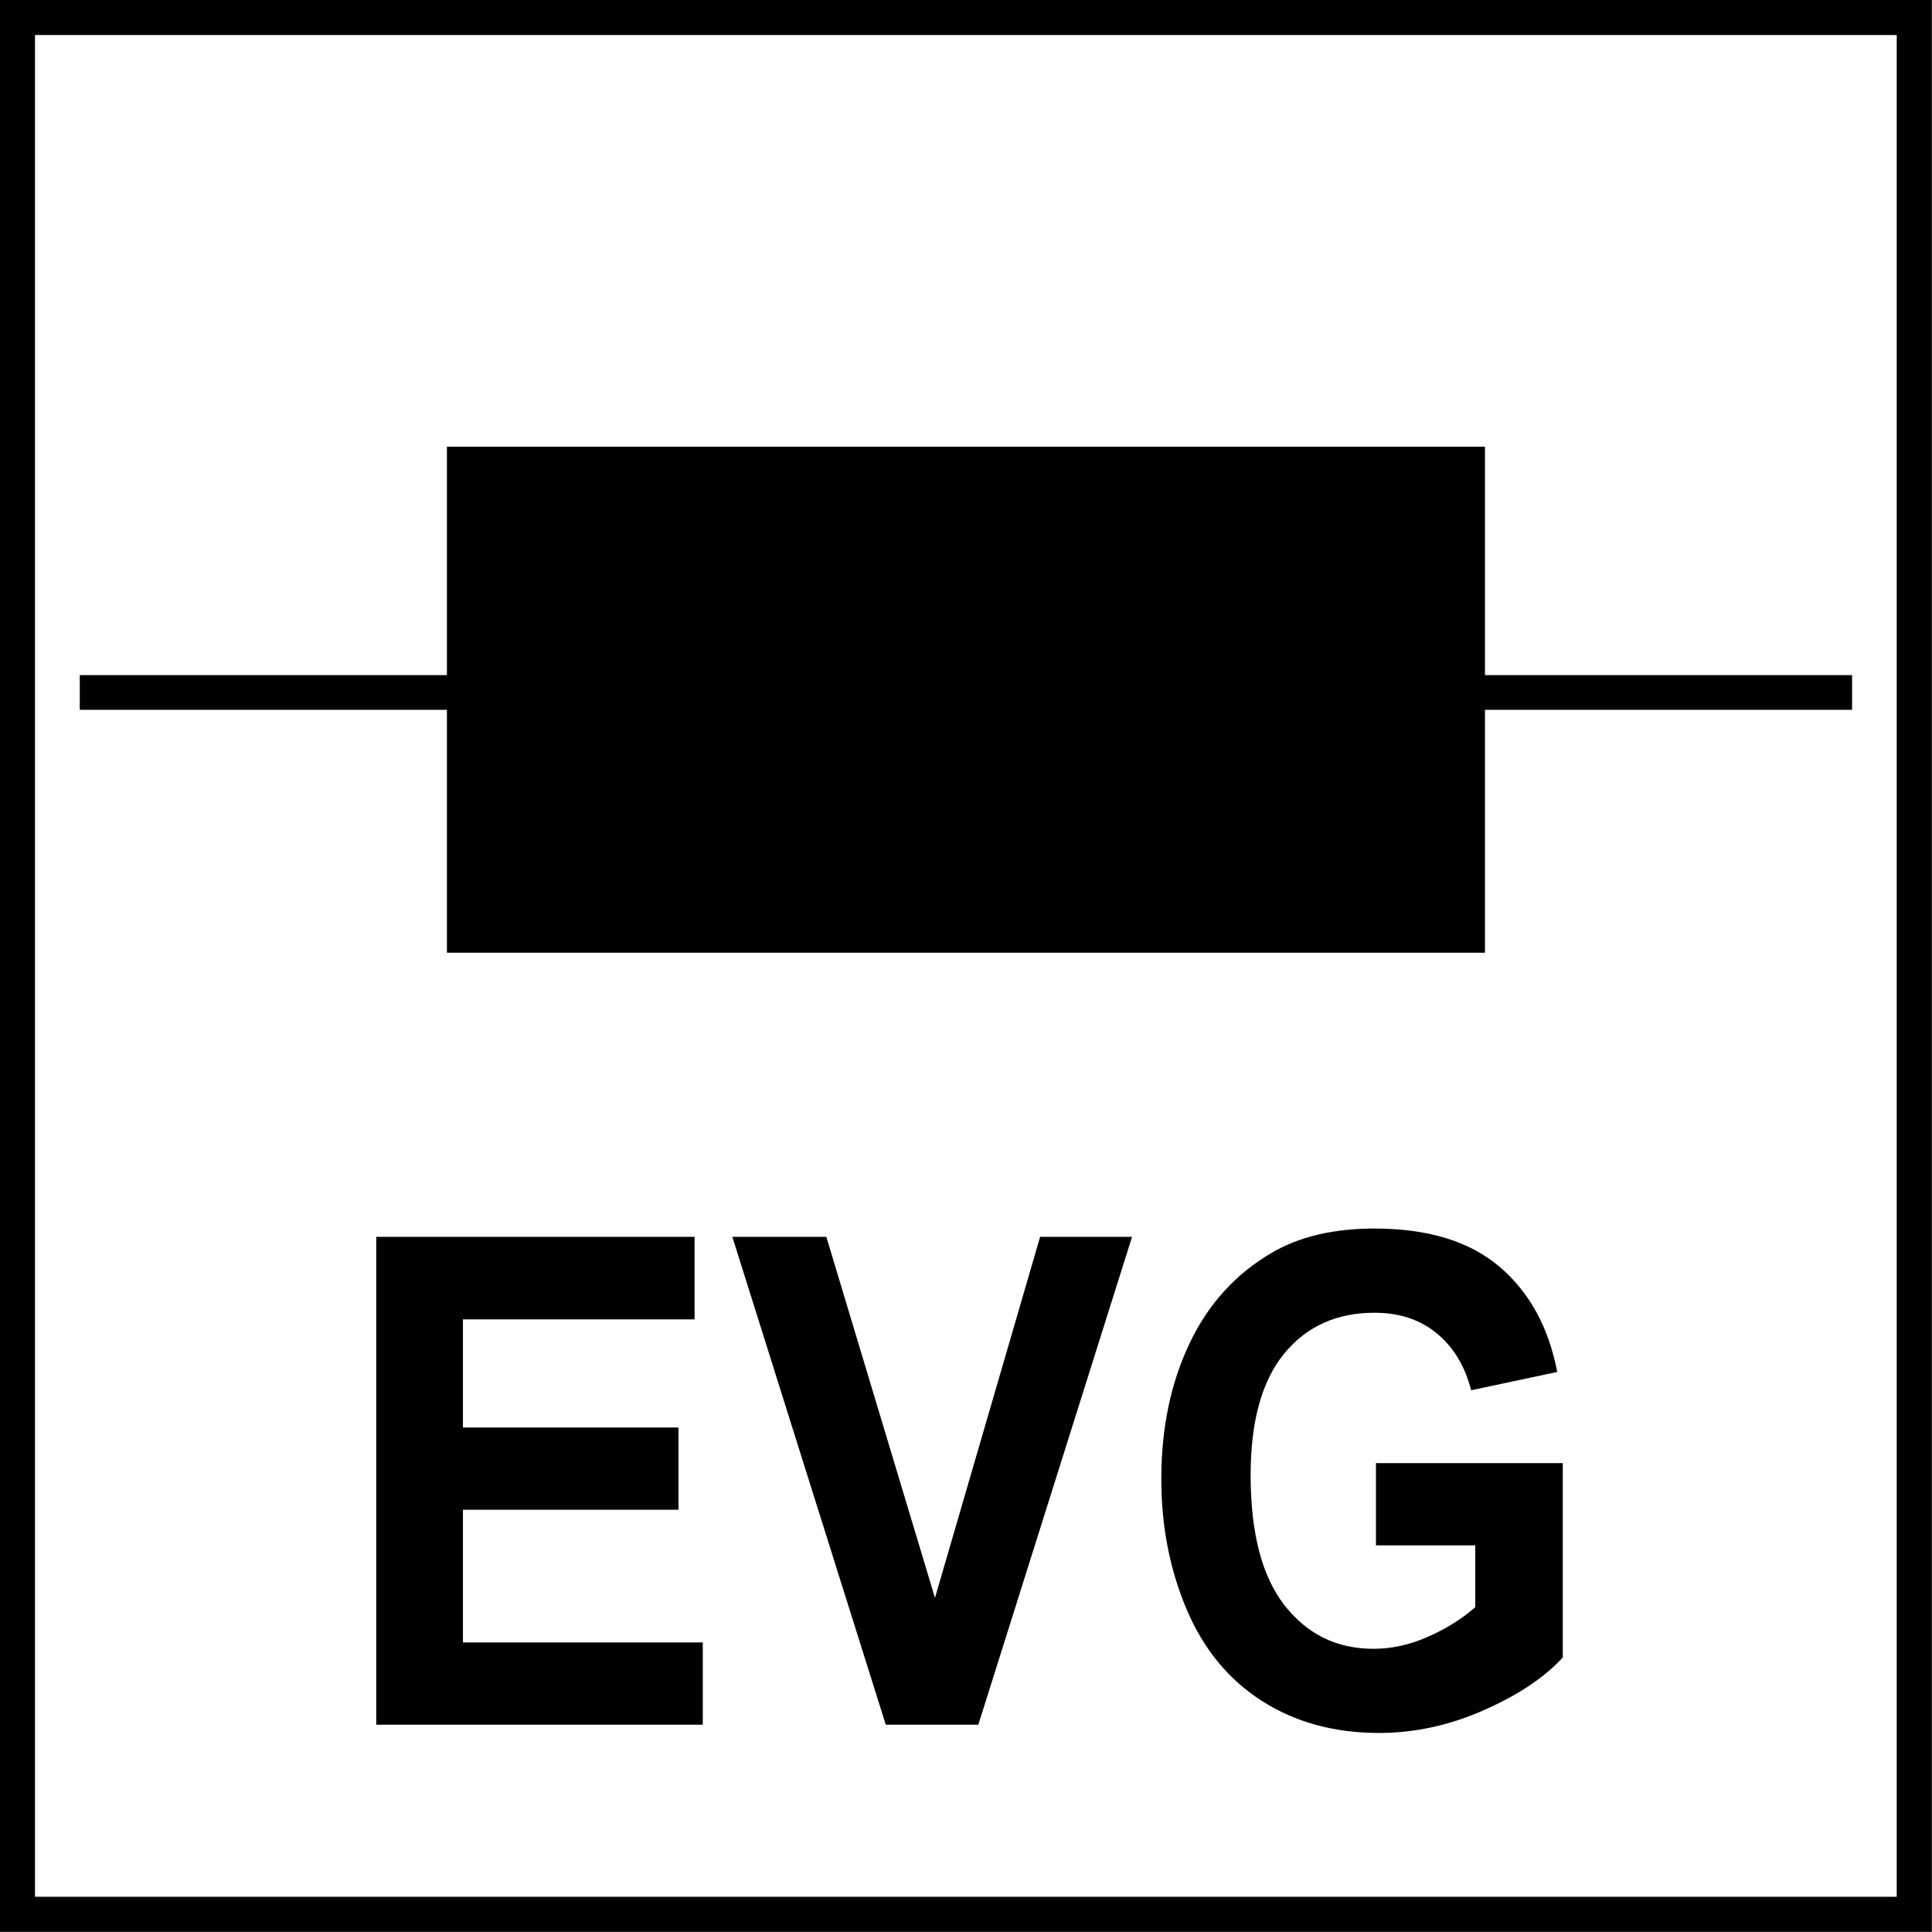 <?xml version="1.0" encoding="utf-8"?>
<!-- Generator: Adobe Illustrator 14.0.0, SVG Export Plug-In . SVG Version: 6.00 Build 43363)  -->
<!DOCTYPE svg PUBLIC "-//W3C//DTD SVG 1.1//EN" "http://www.w3.org/Graphics/SVG/1.1/DTD/svg11.dtd">
<svg version="1.1" id="Layer_1" xmlns="http://www.w3.org/2000/svg" xmlns:xlink="http://www.w3.org/1999/xlink" x="0px" y="0px"
	 width="55px" height="55px" viewBox="0 0 55 55" enable-background="new 0 0 55 55" xml:space="preserve">
<g>
	<g>
		<path d="M53.996,0.997v53h-53v-53H53.996 M54.996-0.003h-55v55h55V-0.003L54.996-0.003z"/>
	</g>
</g>
<line fill="none" stroke="#000000" stroke-width="0.988" x1="52.725" y1="19.713" x2="2.271" y2="19.713"/>
<g>
	<defs>
		<rect id="SVGID_1_" y="0" width="55" height="55"/>
	</defs>
	<clipPath id="SVGID_2_">
		<use xlink:href="#SVGID_1_"  overflow="visible"/>
	</clipPath>
	<g clip-path="url(#SVGID_2_)">
		<path d="M10.711,49.098V35.21h9.062v2.35h-6.594v3.079h6.136v2.34h-6.136v3.779h6.828v2.34H10.711z"/>
		<path d="M25.216,49.098L20.848,35.21h2.676l3.093,10.278l2.993-10.278h2.617l-4.376,13.888H25.216z"/>
		<path d="M39.171,43.992v-2.34h5.318v5.532c-0.518,0.568-1.266,1.068-2.247,1.501c-0.98,0.433-1.975,0.649-2.979,0.649
			c-1.278,0-2.393-0.305-3.344-0.915c-0.95-0.609-1.664-1.48-2.142-2.614c-0.479-1.134-0.717-2.366-0.717-3.699
			c0-1.446,0.267-2.731,0.8-3.855s1.314-1.986,2.343-2.586c0.783-0.461,1.759-0.691,2.926-0.691c1.518,0,2.702,0.361,3.556,1.085
			c0.853,0.723,1.401,1.723,1.646,2.998l-2.451,0.521c-0.173-0.682-0.496-1.22-0.972-1.615c-0.475-0.395-1.068-0.592-1.779-0.592
			c-1.078,0-1.936,0.389-2.572,1.165c-0.636,0.777-0.954,1.93-0.954,3.458c0,1.648,0.322,2.885,0.967,3.708
			c0.645,0.824,1.489,1.236,2.534,1.236c0.518,0,1.035-0.115,1.555-0.346s0.966-0.51,1.338-0.838v-1.762H39.171z"/>
	</g>
</g>
<rect x="13.711" y="13.705" width="27.575" height="12.429"/>
<rect x="13.711" y="13.705" fill="none" stroke="#000000" stroke-width="1.976" stroke-miterlimit="10" width="27.575" height="12.429"/>
</svg>
